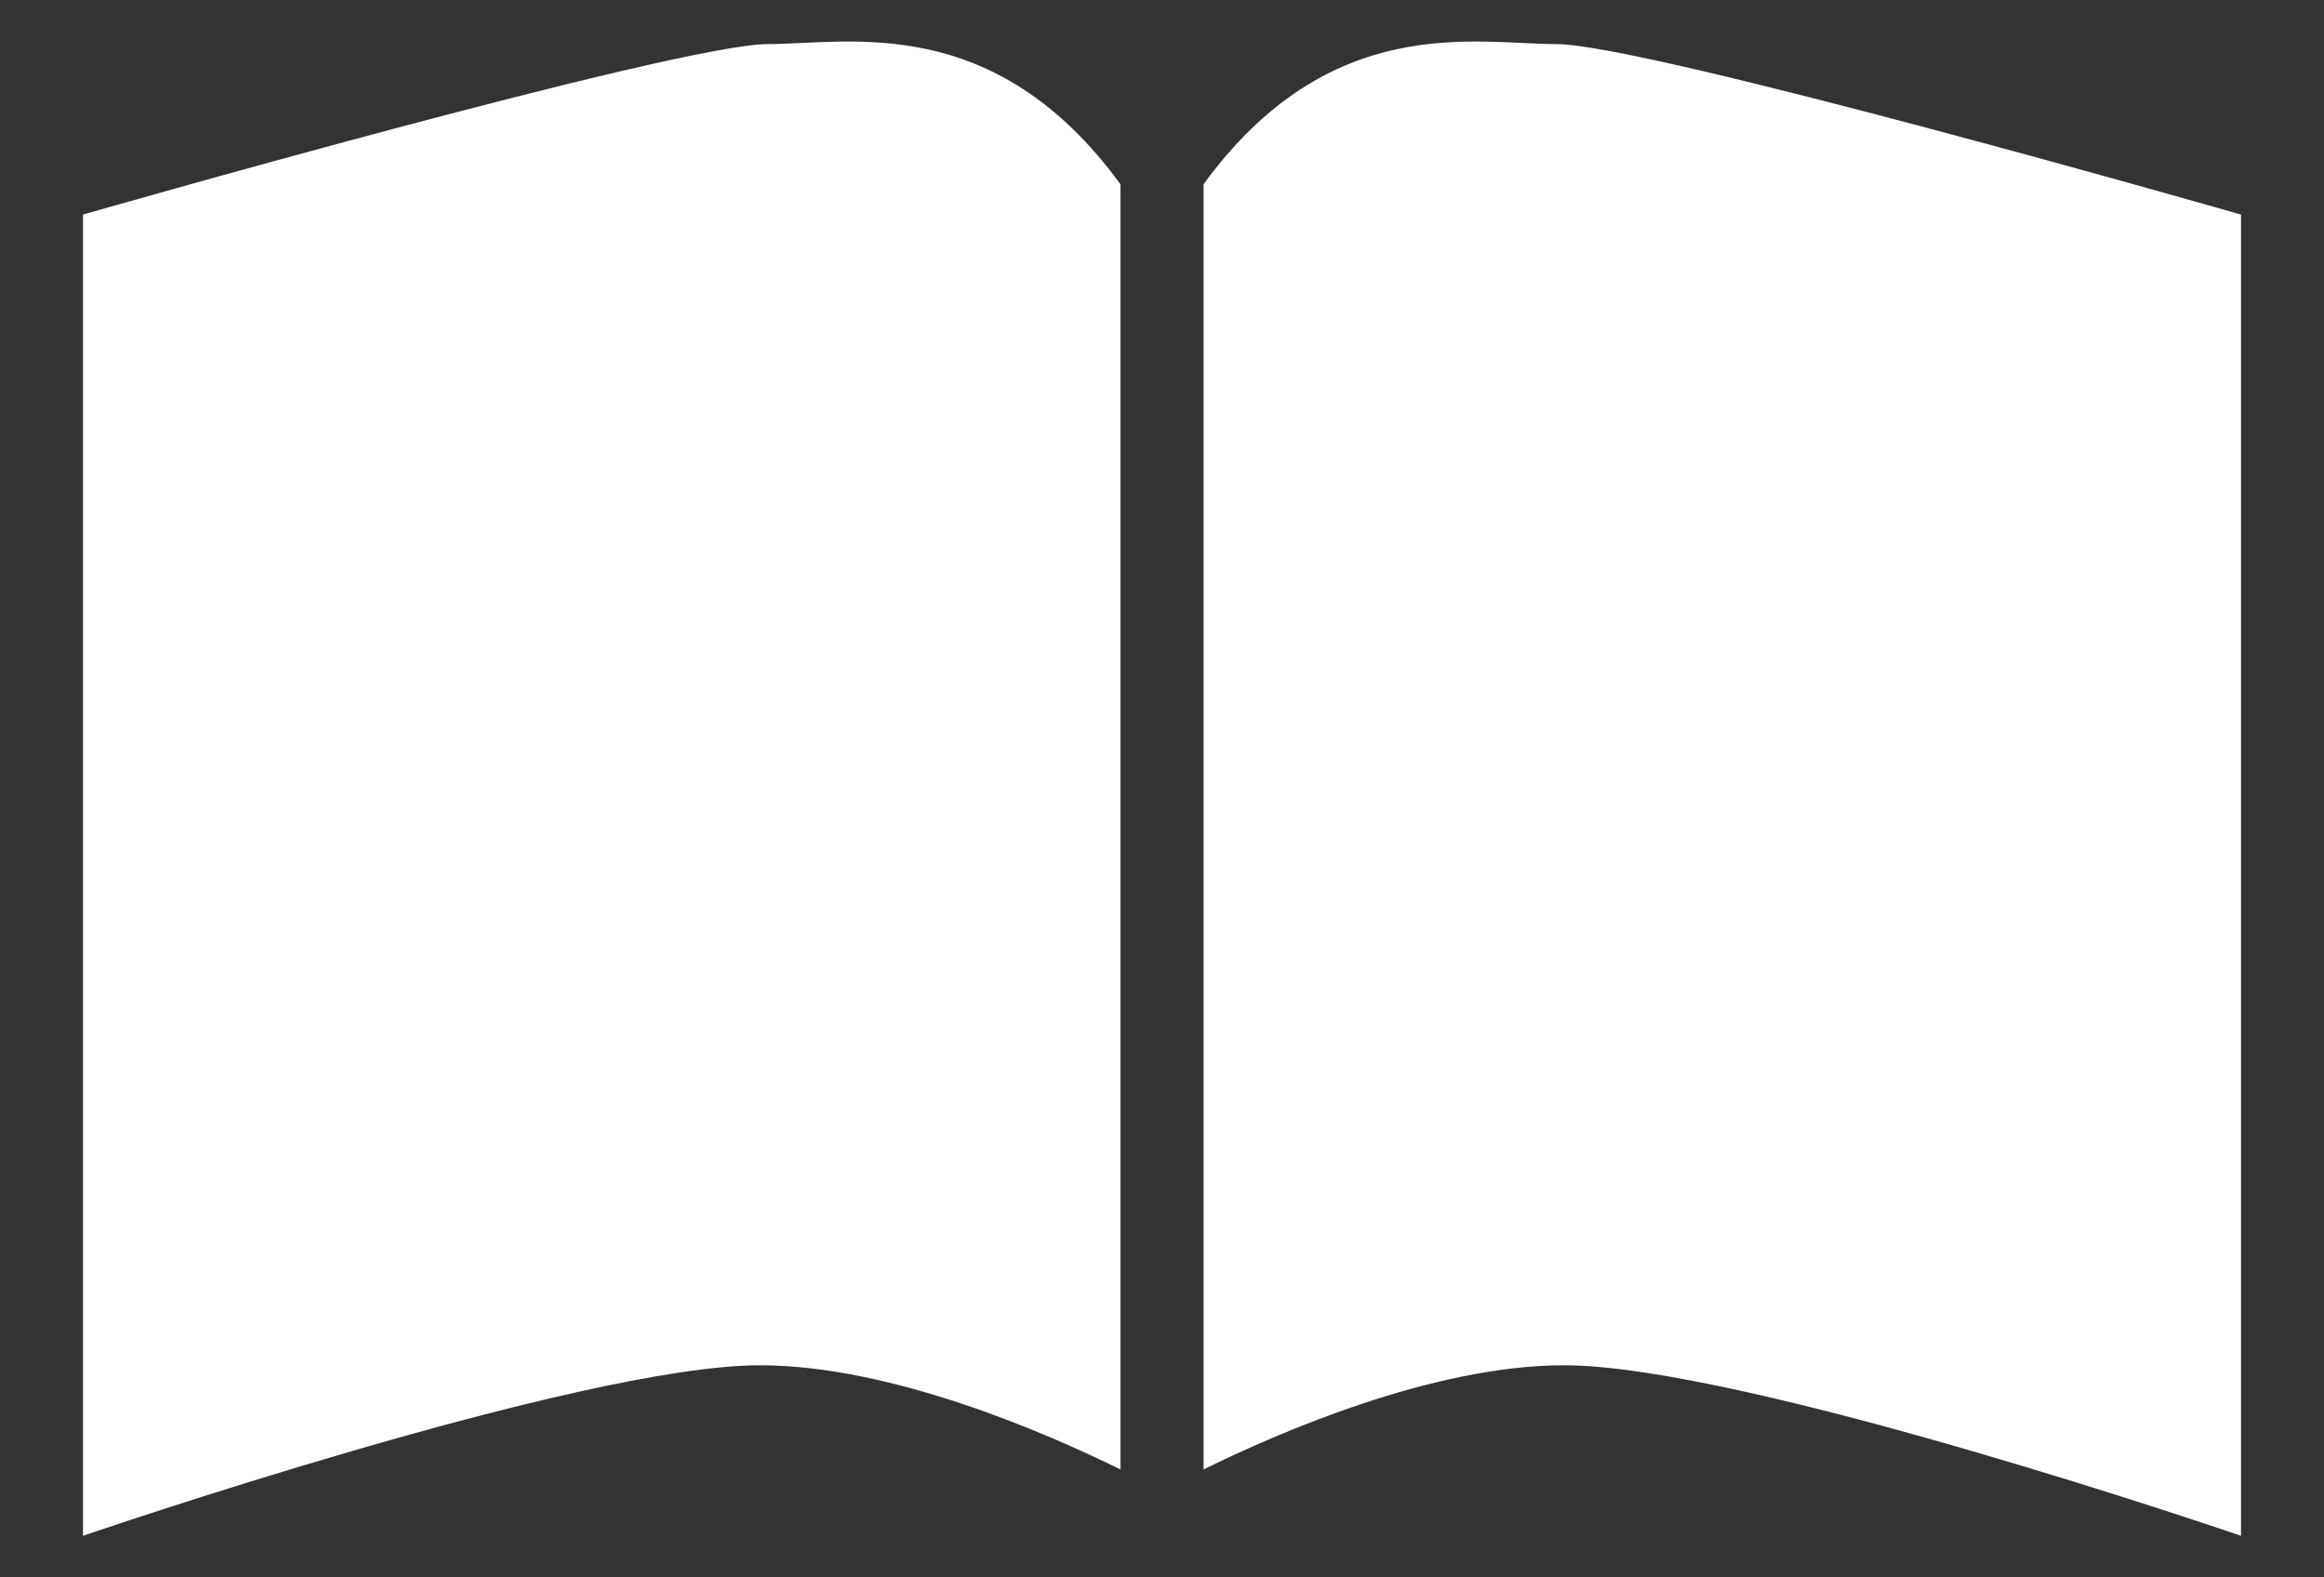 <?xml version="1.0" encoding="UTF-8"?>
<svg width="56px" height="38px" viewBox="0 0 56 38" version="1.1" xmlns="http://www.w3.org/2000/svg" xmlns:xlink="http://www.w3.org/1999/xlink">
    <rect x="0" y="0" width="56" height="38" fill="#333333" stroke="none"/>
    <!-- Generator: sketchtool 51.2 (57519) - http://www.bohemiancoding.com/sketch -->
    <title>DC172491-AD36-4E02-B42A-AFABFF8595D7</title>
    <desc>Created with sketchtool.</desc>
    <defs></defs>
    <g id="Page-1" stroke="none" stroke-width="1" fill="none" fill-rule="evenodd">
        <g id="Web_Main" transform="translate(-1204, -790)" fill="#FFFFFF">
            <g id="세미나실-예약" transform="translate(1176, 752)">
                <g id="Group-9" transform="translate(28, 38)">
                    <g id="Seminar_Icon" transform="translate(2, 1)">
                        <path d="M25,3.44 C21.95,-0.739 18.44,0.062 16.503,0.062 C14.328,0.062 0,4.169 0,4.169 L0,35.998 C0,35.998 11.961,31.89 16.311,31.89 C19.47,31.89 23.194,33.511 25,34.4 L25,3.44 Z" id="Fill-1"></path>
                        <path d="M27,3.44 C30.05,-0.74 33.56,0.062 35.497,0.062 C37.672,0.062 52,4.169 52,4.169 L52,35.998 C52,35.998 40.039,31.89 35.689,31.89 C32.53,31.89 28.806,33.511 27,34.4 L27,3.44 Z" id="Fill-4"></path>
                    </g>
                </g>
            </g>
        </g>
    </g>
</svg>